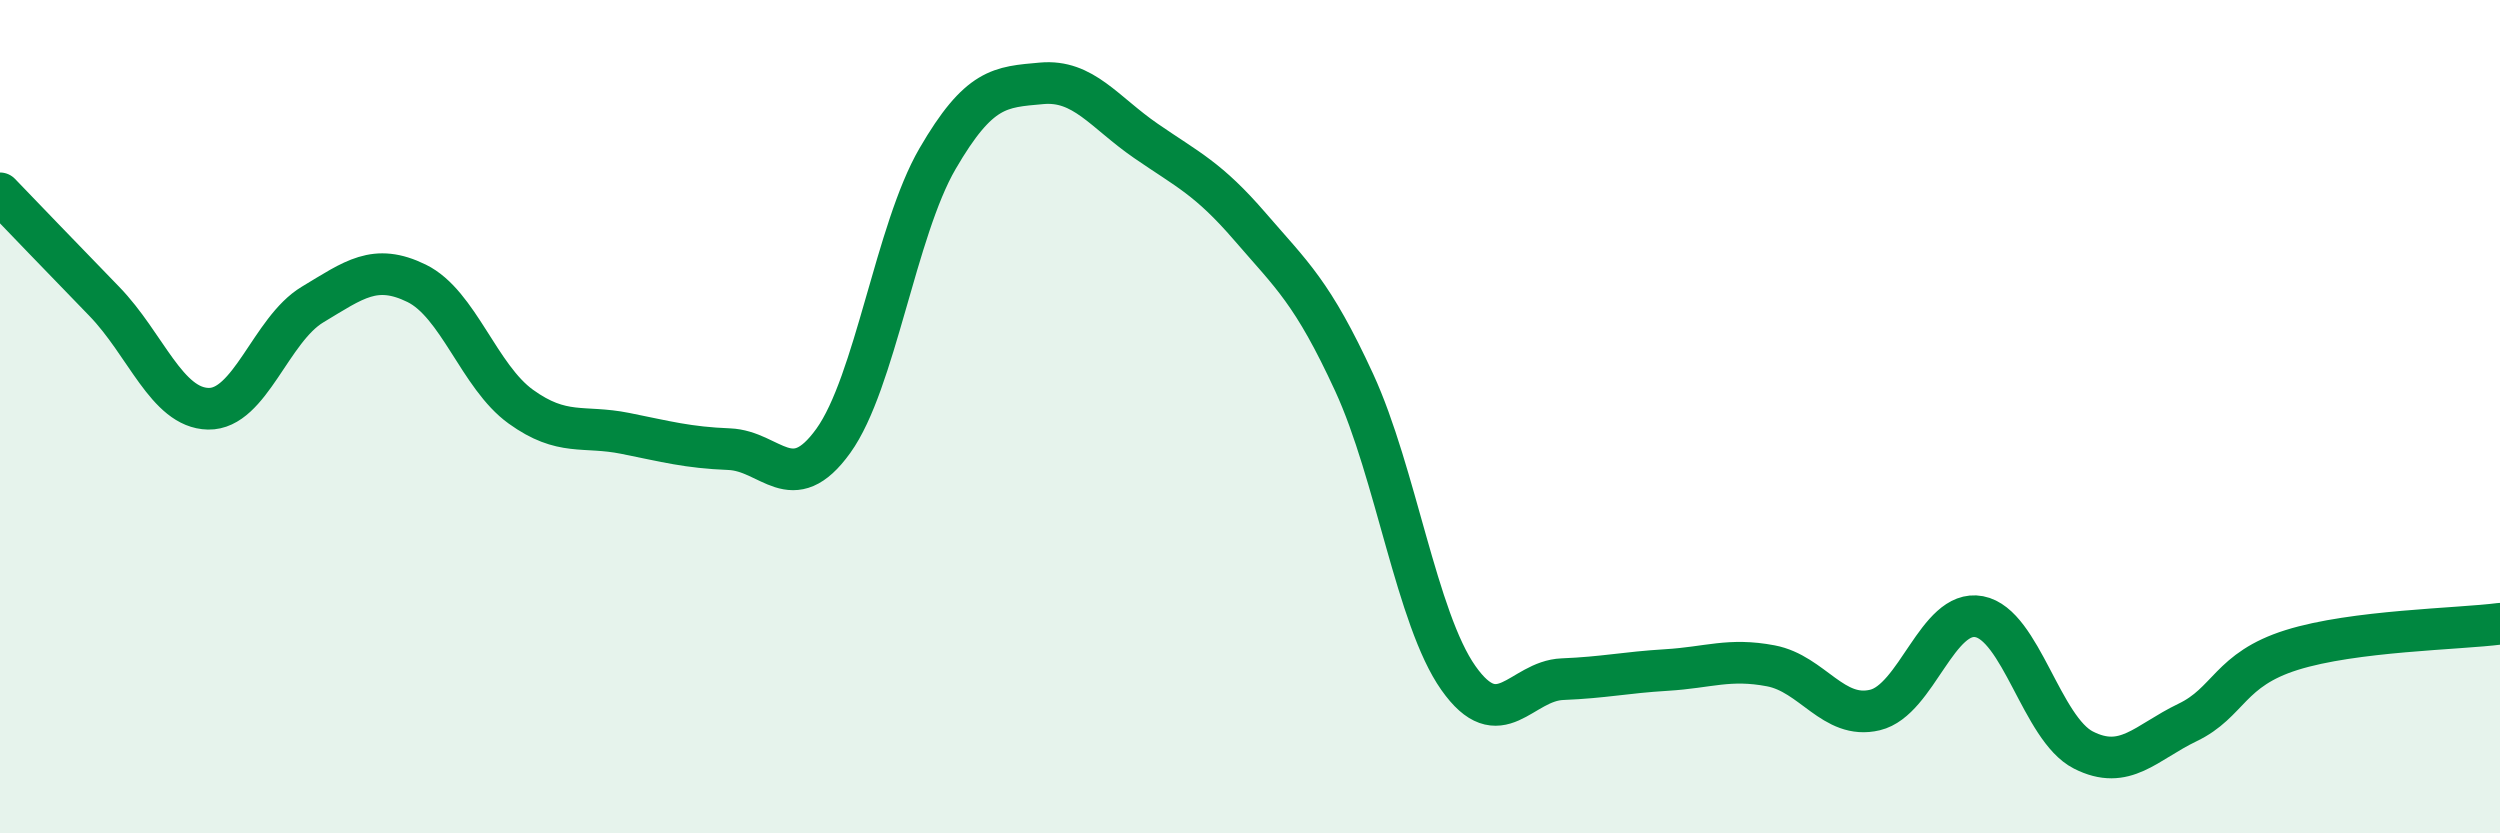 
    <svg width="60" height="20" viewBox="0 0 60 20" xmlns="http://www.w3.org/2000/svg">
      <path
        d="M 0,4.64 C 0.5,5.16 1.5,6.2 2.5,7.23 C 3.5,8.26 4,9.79 5,9.81 C 6,9.83 6.5,7.91 7.5,7.31 C 8.5,6.71 9,6.31 10,6.8 C 11,7.29 11.5,9.04 12.5,9.76 C 13.5,10.48 14,10.2 15,10.4 C 16,10.6 16.5,10.74 17.5,10.78 C 18.5,10.82 19,11.97 20,10.58 C 21,9.19 21.5,5.53 22.5,3.81 C 23.5,2.09 24,2.09 25,2 C 26,1.91 26.5,2.69 27.5,3.38 C 28.5,4.07 29,4.28 30,5.44 C 31,6.6 31.5,7.01 32.5,9.18 C 33.5,11.35 34,14.85 35,16.27 C 36,17.69 36.5,16.34 37.5,16.3 C 38.5,16.26 39,16.14 40,16.08 C 41,16.02 41.5,15.79 42.5,15.98 C 43.5,16.17 44,17.28 45,17.04 C 46,16.8 46.5,14.61 47.5,14.8 C 48.5,14.99 49,17.49 50,18 C 51,18.51 51.5,17.82 52.5,17.34 C 53.5,16.86 53.5,16.07 55,15.6 C 56.5,15.13 59,15.1 60,14.97L60 20L0 20Z"
        fill="#008740"
        opacity="0.1"
        stroke-linecap="round"
        stroke-linejoin="round"
      />
      <path
        d="M 0,4.64 C 0.5,5.16 1.5,6.2 2.5,7.23 C 3.5,8.26 4,9.79 5,9.81 C 6,9.83 6.5,7.91 7.5,7.31 C 8.5,6.71 9,6.31 10,6.8 C 11,7.29 11.5,9.04 12.5,9.76 C 13.5,10.48 14,10.2 15,10.4 C 16,10.6 16.5,10.74 17.5,10.78 C 18.5,10.82 19,11.97 20,10.58 C 21,9.19 21.5,5.53 22.5,3.81 C 23.5,2.09 24,2.09 25,2 C 26,1.91 26.5,2.69 27.5,3.38 C 28.5,4.07 29,4.28 30,5.44 C 31,6.6 31.5,7.01 32.5,9.18 C 33.5,11.35 34,14.85 35,16.27 C 36,17.69 36.5,16.34 37.5,16.3 C 38.5,16.26 39,16.14 40,16.08 C 41,16.02 41.5,15.79 42.5,15.98 C 43.5,16.17 44,17.28 45,17.04 C 46,16.8 46.5,14.61 47.5,14.8 C 48.5,14.99 49,17.49 50,18 C 51,18.51 51.5,17.82 52.5,17.34 C 53.5,16.86 53.5,16.07 55,15.6 C 56.5,15.13 59,15.1 60,14.97"
        stroke="#008740"
        stroke-width="1"
        fill="none"
        stroke-linecap="round"
        stroke-linejoin="round"
      />
    </svg>
  